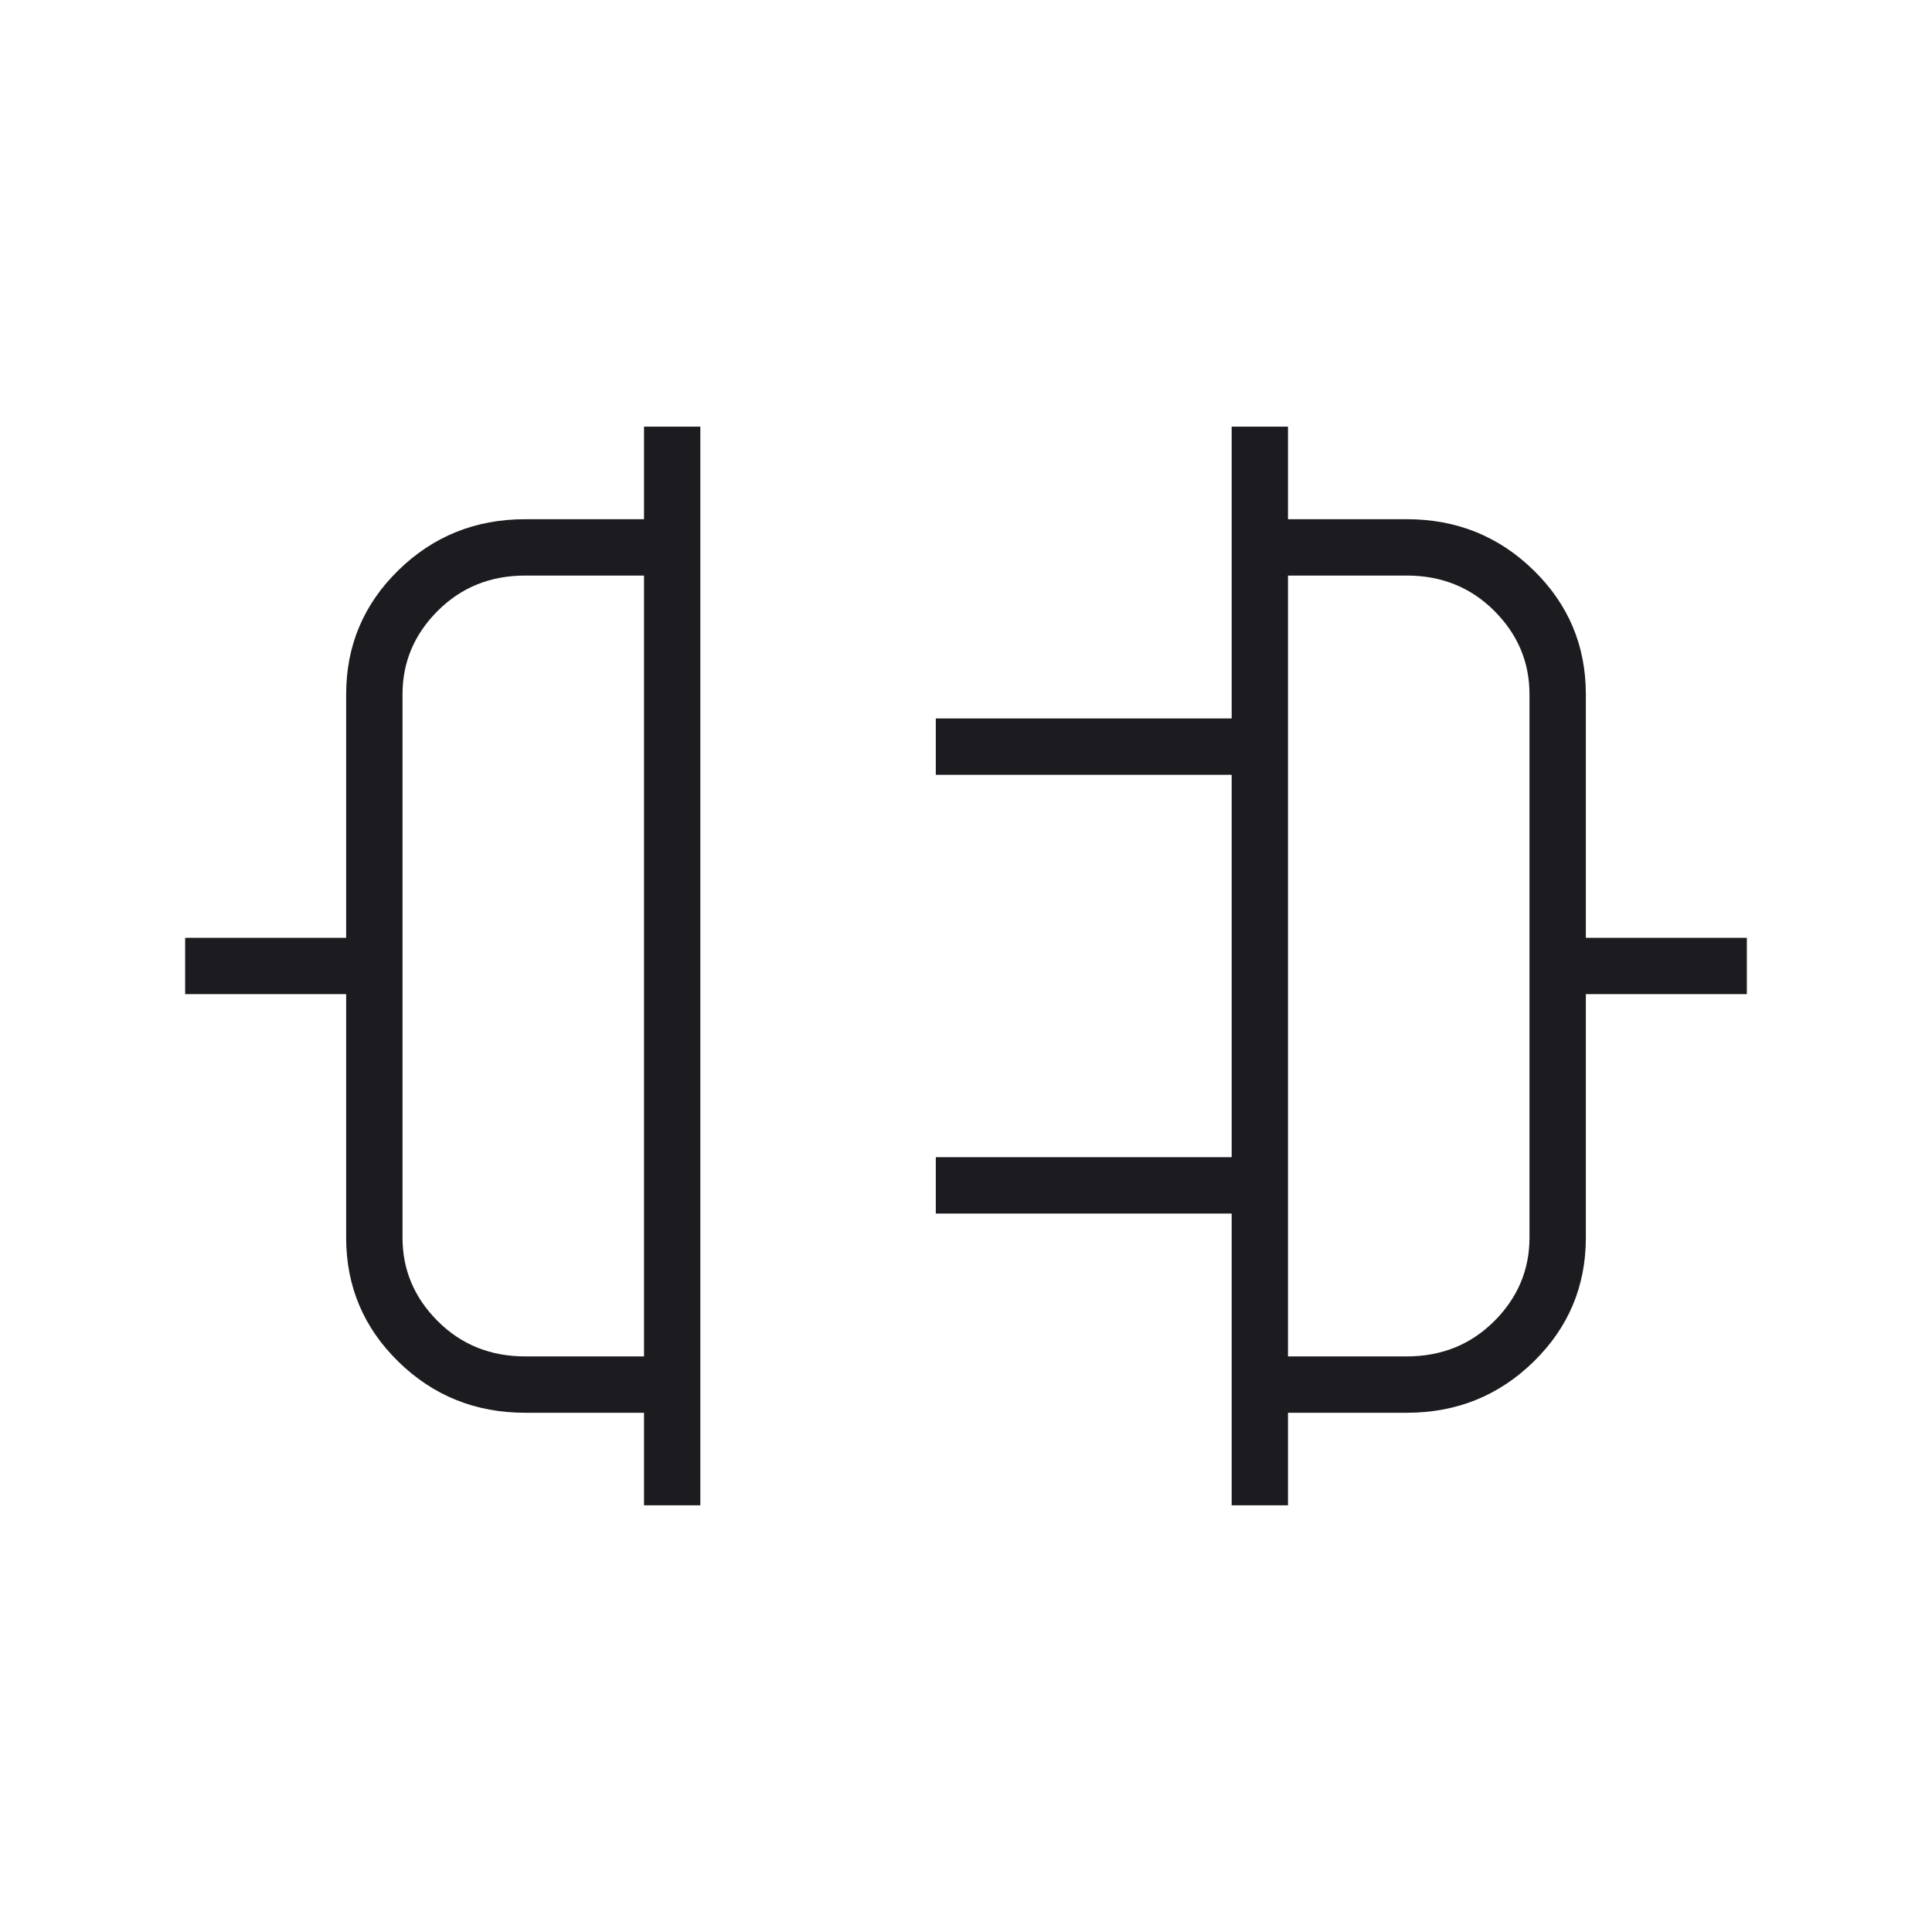 <svg xmlns="http://www.w3.org/2000/svg" width="65" height="65" viewBox="0 0 65 65" fill="none"><mask id="mask0_1248_4200" style="mask-type:alpha" maskUnits="userSpaceOnUse" x="0" y="0" width="65" height="65"><rect width="65" height="65" fill="#D9D9D9"></rect></mask><g mask="url(#mask0_1248_4200)"><path d="M21.667 50.645V47.531H17.672C15.998 47.531 14.575 46.958 13.403 45.812C12.232 44.667 11.646 43.276 11.646 41.64V33.447H6.229V31.551H11.646V23.359C11.646 21.722 12.232 20.331 13.403 19.186C14.575 18.041 15.998 17.468 17.672 17.468H21.667V14.354H23.562V50.645H21.667ZM17.672 45.635H21.667V19.364H17.672C16.501 19.364 15.521 19.759 14.729 20.549C13.938 21.339 13.542 22.275 13.542 23.359V41.64C13.542 42.723 13.938 43.66 14.729 44.45C15.521 45.24 16.501 45.635 17.672 45.635ZM41.438 50.645V40.828H31.484V38.932H41.438V26.067H31.484V24.171H41.438V14.354H43.333V17.468H47.328C49.002 17.468 50.425 18.041 51.596 19.186C52.768 20.331 53.354 21.722 53.354 23.359V31.551H58.771V33.447H53.354V41.64C53.354 43.276 52.768 44.667 51.596 45.812C50.425 46.958 49.002 47.531 47.328 47.531H43.333V50.645H41.438ZM43.333 45.635H47.328C48.498 45.635 49.479 45.24 50.271 44.45C51.062 43.66 51.458 42.723 51.458 41.64V23.359C51.458 22.275 51.062 21.339 50.271 20.549C49.479 19.759 48.498 19.364 47.328 19.364H43.333V45.635Z" fill="#1C1B1F"></path></g></svg>